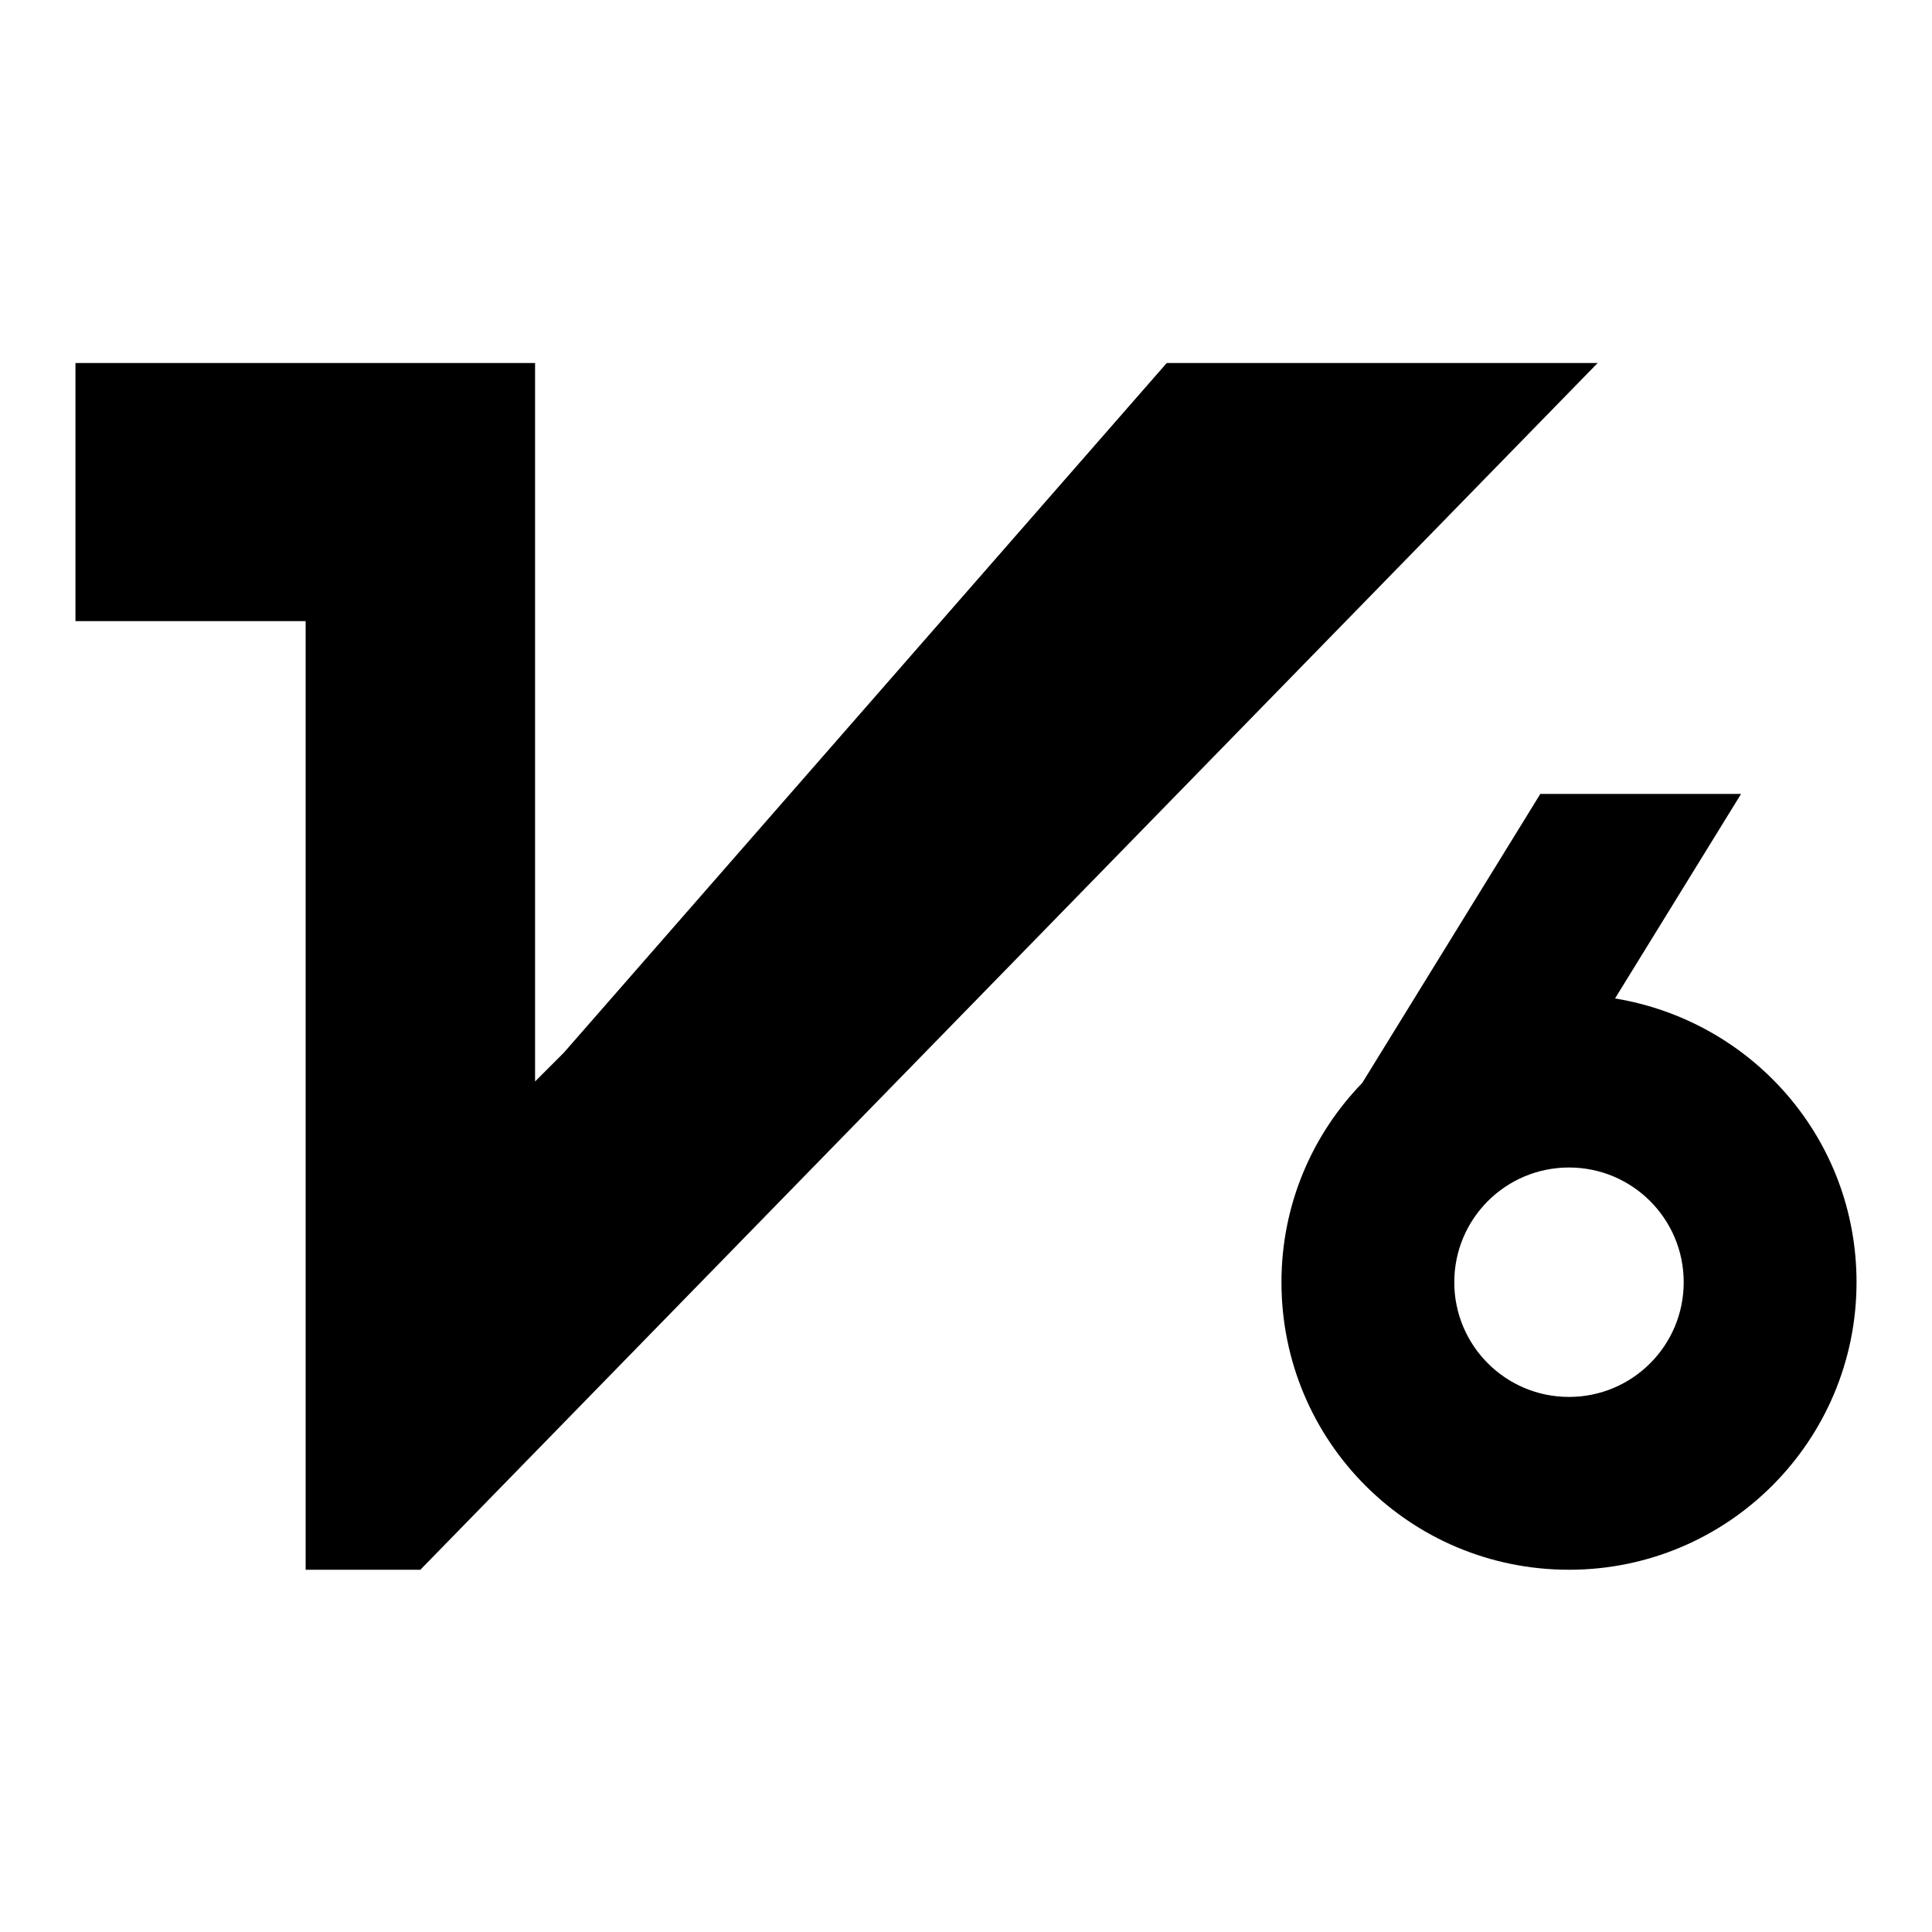 <?xml version="1.0" encoding="utf-8"?>
<!-- Svg Vector Icons : http://www.onlinewebfonts.com/icon -->
<!DOCTYPE svg PUBLIC "-//W3C//DTD SVG 1.1//EN" "http://www.w3.org/Graphics/SVG/1.1/DTD/svg11.dtd">
<svg version="1.1" xmlns="http://www.w3.org/2000/svg" xmlns:xlink="http://www.w3.org/1999/xlink" x="0px" y="0px" viewBox="0 0 256 256" enable-background="new 0 0 256 256" xml:space="preserve">
<g><g><path fill="#000000" d="M246,169.9c0,21-17,38.1-38.1,38.1s-38.1-17-38.1-38.1c0-10.3,4.1-19.6,10.7-26.4l23.6-38.3h26.6L214,132.3C232.2,135.3,246,150.9,246,169.9L246,169.9z M207.9,185.1c8.4,0,15.2-6.8,15.2-15.2s-6.8-15.2-15.2-15.2s-15.2,6.8-15.2,15.2S199.5,185.1,207.9,185.1z M40.5,207.9V82.3H10V48.1h60.9v95.2l3.8-3.8l79.9-91.4h57.1l-156,159.9H40.5L40.5,207.9z"/></g></g>
</svg>